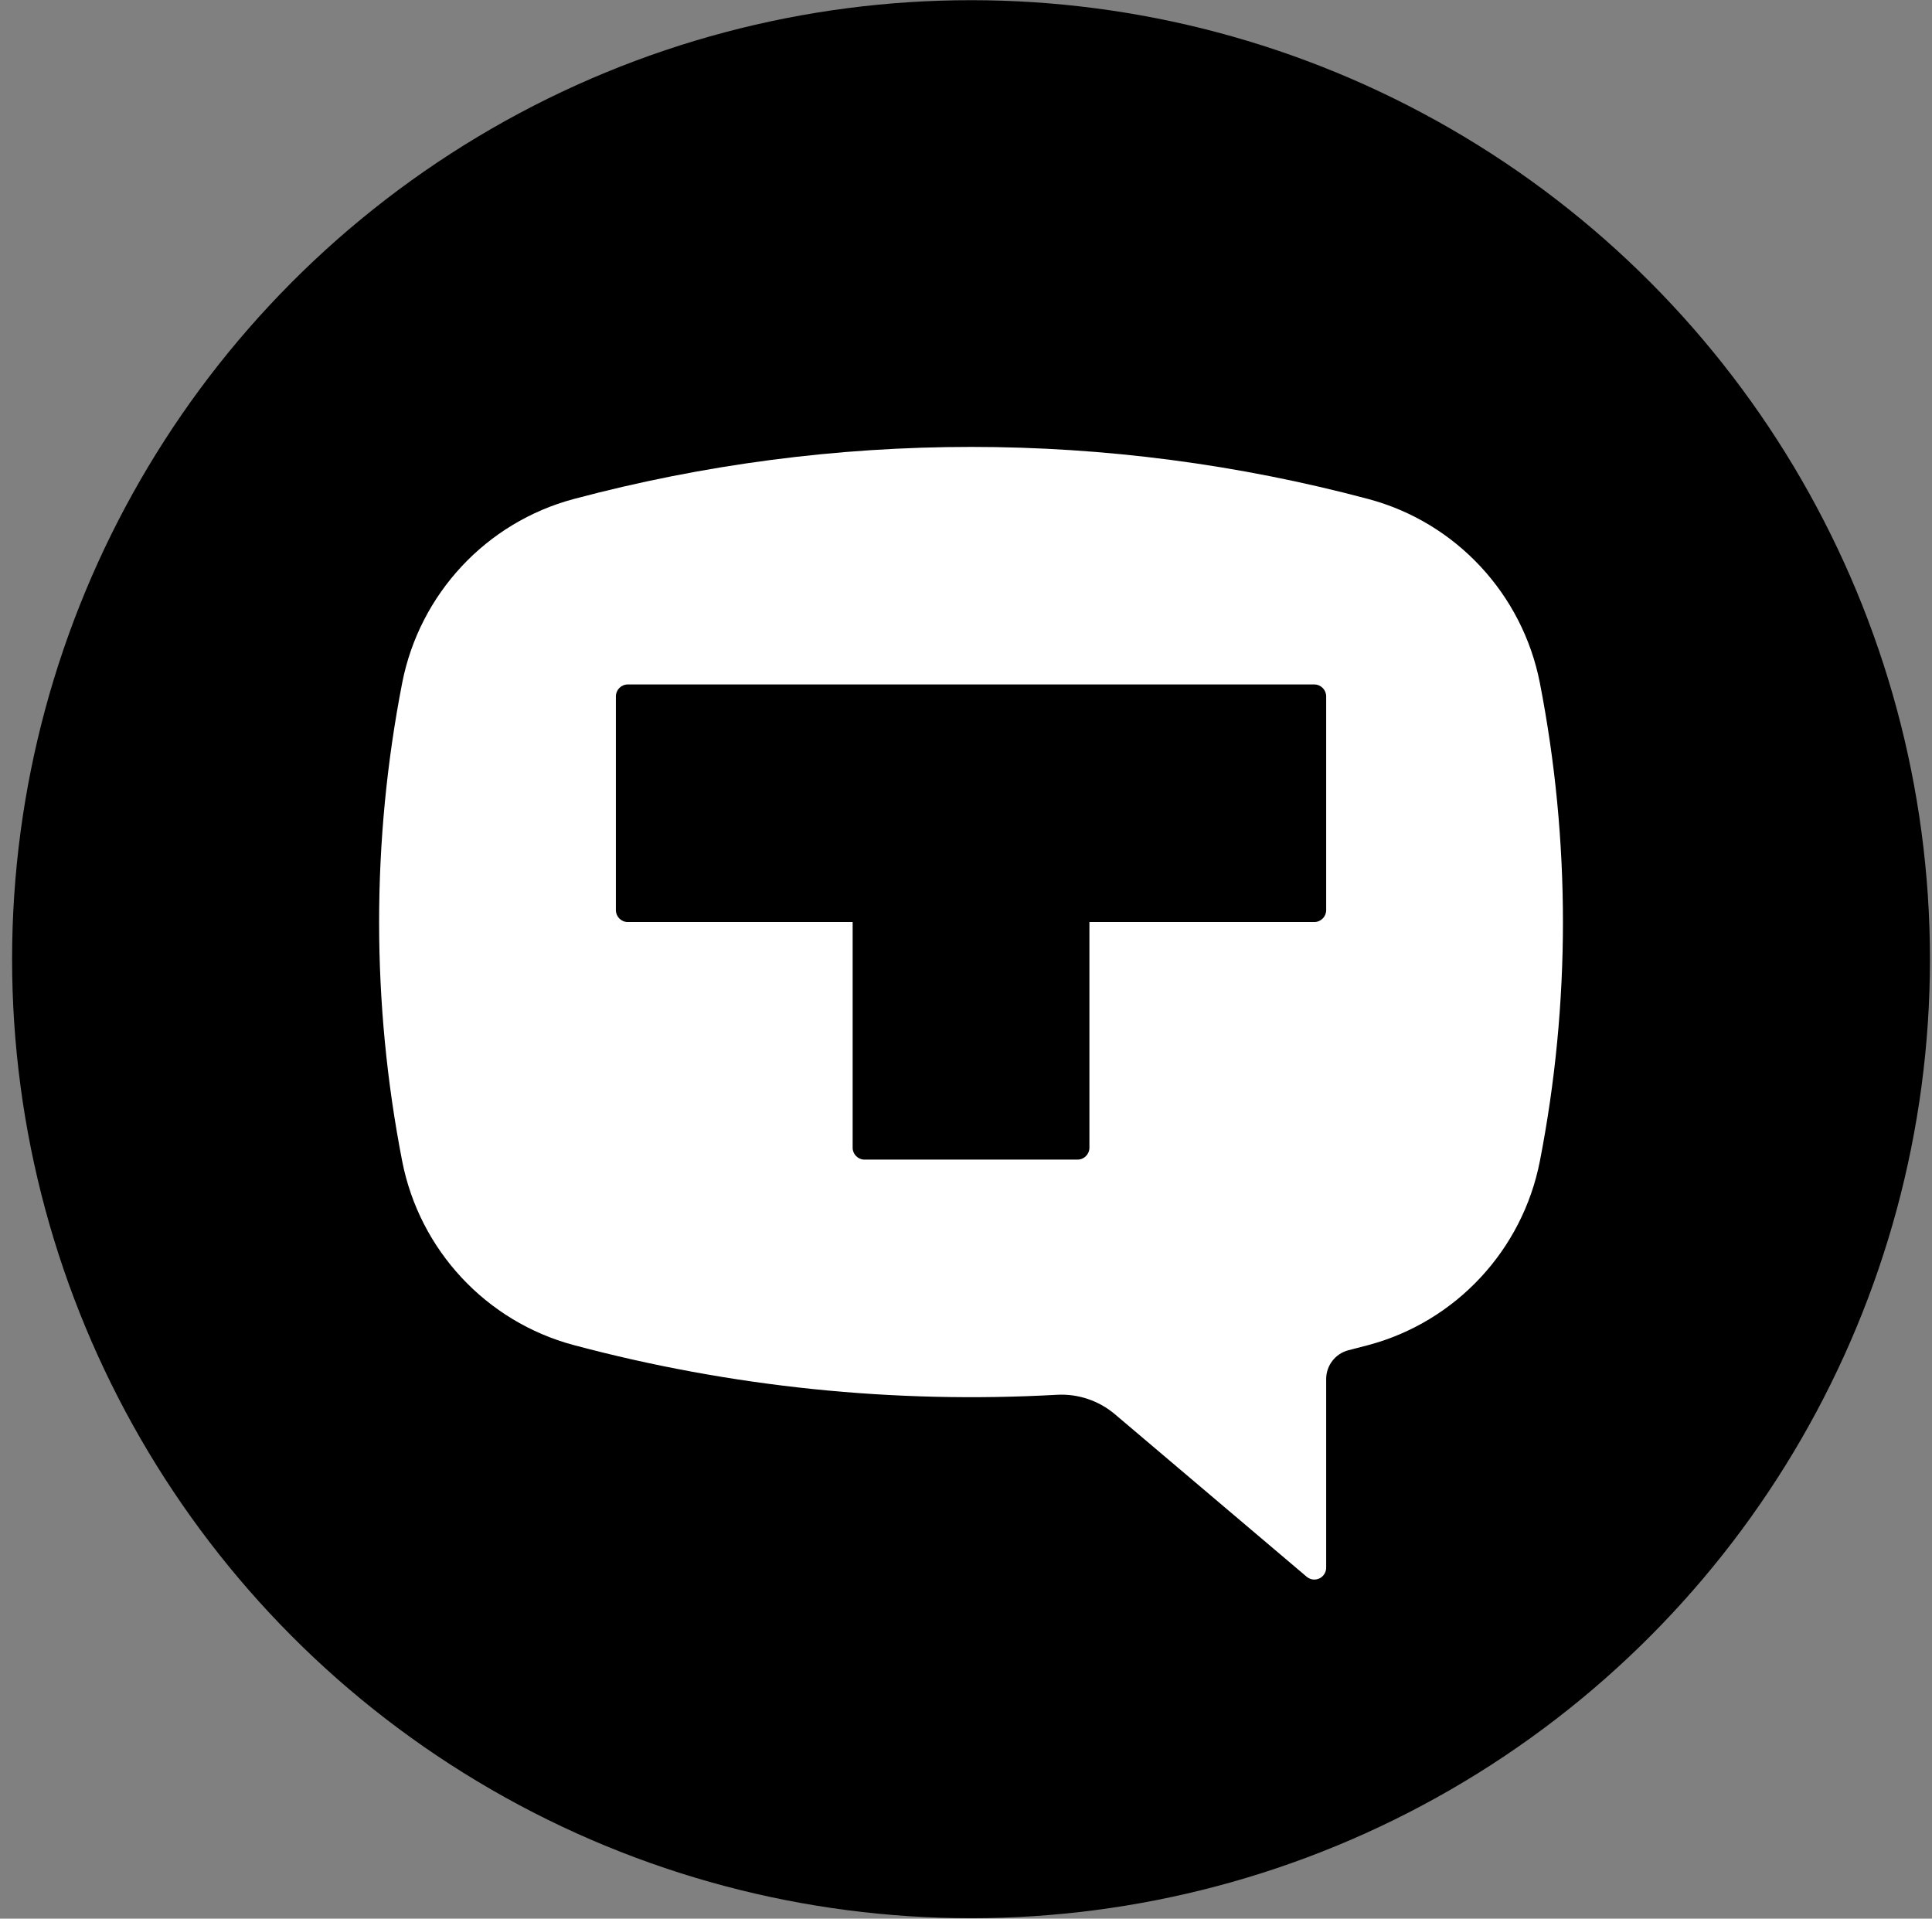<?xml version="1.0" encoding="UTF-8"?> <svg xmlns="http://www.w3.org/2000/svg" width="143" height="142" viewBox="0 0 143 142" fill="none"><rect x="0" y="0" width="143" height="142" fill="#808080" stroke="none"/><circle cx="71.872" cy="70.991" r="70.977" fill="black"></circle><path d="M42.461 36.934C61.732 31.791 82.012 31.791 101.283 36.934C107.752 38.66 112.693 43.961 113.977 50.553C116.252 62.234 116.252 74.248 113.977 85.93C112.693 92.521 107.752 97.822 101.283 99.55C100.794 99.68 100.305 99.808 99.814 99.931C98.844 100.176 98.159 101.058 98.159 102.063V116.026C98.159 116.368 97.961 116.679 97.652 116.823C97.343 116.967 96.978 116.919 96.718 116.698L82.526 104.673C81.329 103.66 79.791 103.143 78.228 103.23C66.187 103.903 54.115 102.661 42.461 99.55C35.992 97.822 31.051 92.521 29.767 85.93C27.492 74.248 27.492 62.234 29.767 50.553C31.052 43.961 35.992 38.66 42.461 36.934ZM79.758 85.824C80.239 85.824 80.635 85.427 80.635 84.945V68.241H97.283C97.764 68.241 98.159 67.844 98.159 67.362V51.537C98.159 51.055 97.764 50.658 97.283 50.658H46.462C45.981 50.658 45.586 51.055 45.586 51.537V67.362C45.586 67.844 45.981 68.241 46.462 68.241H63.11V84.945C63.11 85.427 63.506 85.824 63.986 85.824H79.758Z" fill="white"></path></svg> 